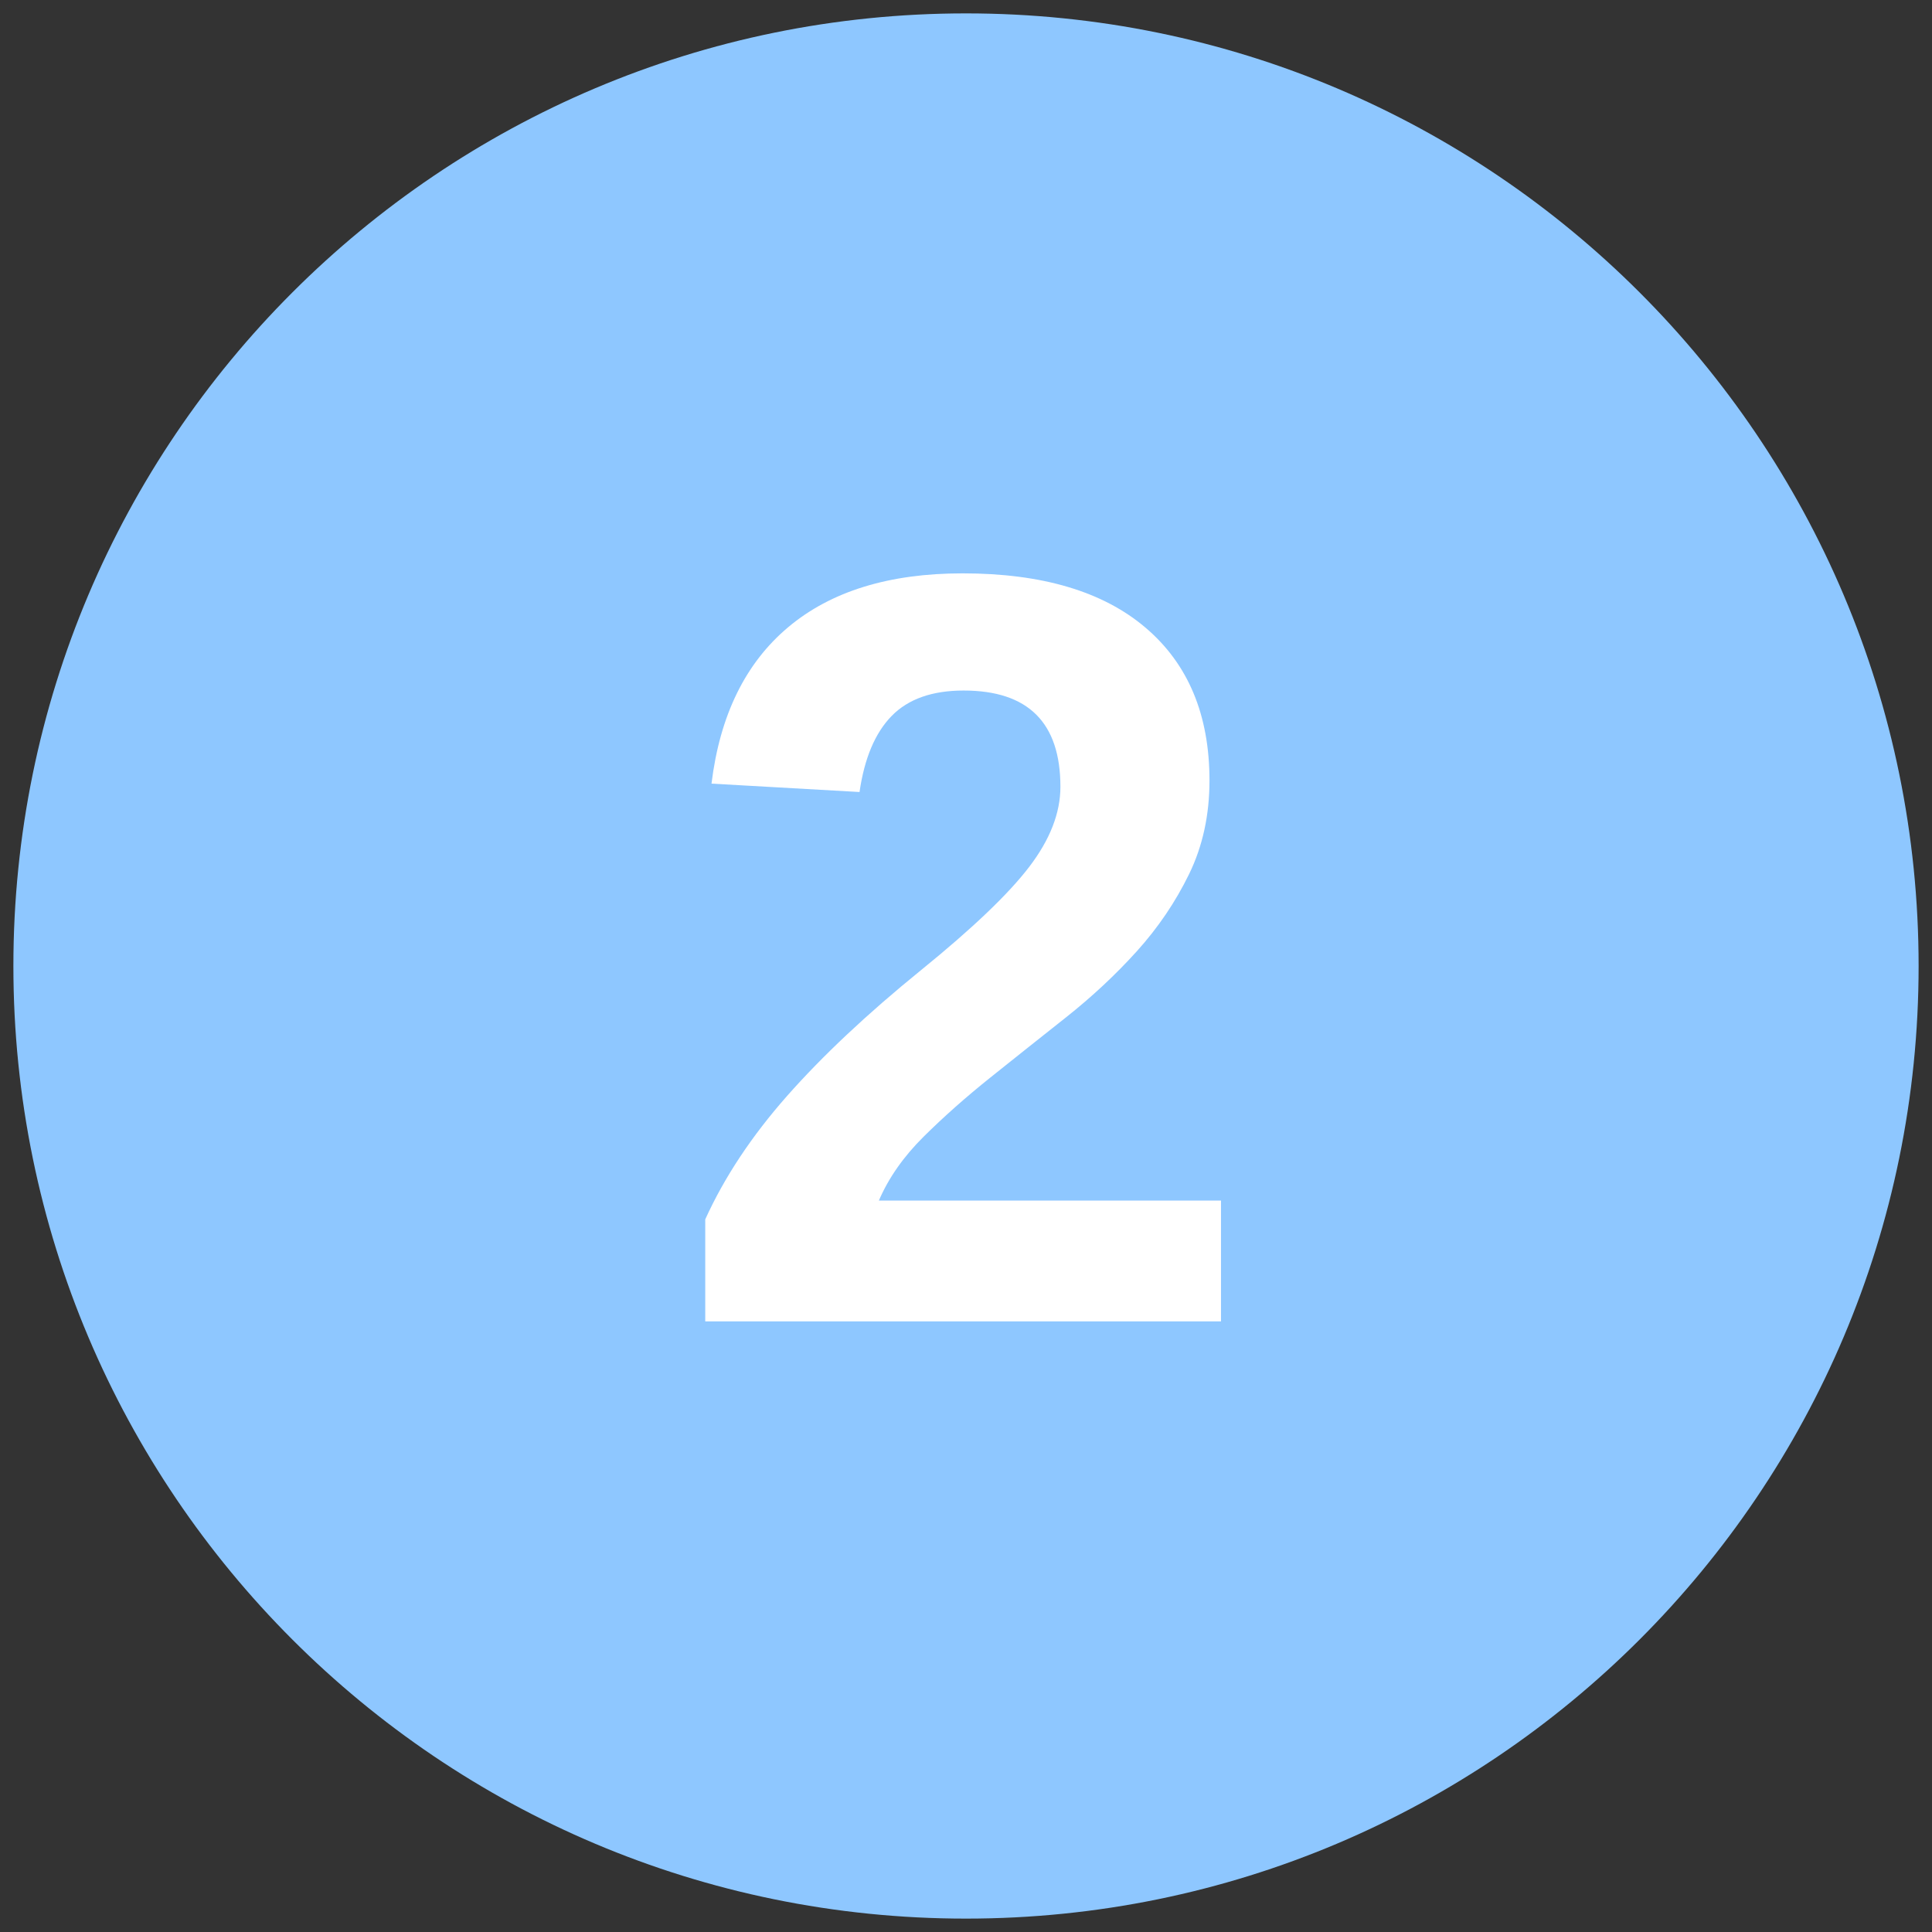 <svg xmlns="http://www.w3.org/2000/svg" xmlns:xlink="http://www.w3.org/1999/xlink" width="1080" viewBox="0 0 810 810" height="1080" preserveAspectRatio="xMidYMid meet"><rect x="0" y="0" width="810" height="810" fill="#333333" stroke="none"/><defs><g></g><clipPath id="786dcb1b22"><path d="M 5.613 5.613 L 804.387 5.613 L 804.387 804.387 L 5.613 804.387 Z M 5.613 5.613 " clip-rule="nonzero"></path></clipPath><clipPath id="a1c08c564d"><path d="M 405 5.613 C 184.426 5.613 5.613 184.426 5.613 405 C 5.613 625.574 184.426 804.387 405 804.387 C 625.574 804.387 804.387 625.574 804.387 405 C 804.387 184.426 625.574 5.613 405 5.613 Z M 405 5.613 " clip-rule="nonzero"></path></clipPath></defs><g clip-path="url(#786dcb1b22)"><g clip-path="url(#a1c08c564d)"><path fill="#8ec7ff" d="M 5.613 5.613 L 804.387 5.613 L 804.387 804.387 L 5.613 804.387 Z M 5.613 5.613 " fill-opacity="1" fill-rule="nonzero"></path></g></g><g fill="#ffffff" fill-opacity="1"><g transform="translate(280.098, 553.992)"><g><path d="M 15.578 0 L 15.578 -42.766 C 23.609 -60.453 35.047 -77.703 49.891 -94.516 C 64.734 -111.328 83.41 -128.875 105.922 -147.156 C 127.555 -164.695 142.723 -179.172 151.422 -190.578 C 160.129 -201.984 164.484 -213.164 164.484 -224.125 C 164.484 -251.031 150.957 -264.484 123.906 -264.484 C 110.75 -264.484 100.695 -260.938 93.75 -253.844 C 86.812 -246.758 82.316 -236.125 80.266 -221.938 L 18.203 -225.453 C 21.711 -254.109 32.422 -275.961 50.328 -291.016 C 68.242 -306.078 92.625 -313.609 123.469 -313.609 C 156.801 -313.609 182.383 -306.004 200.219 -290.797 C 218.062 -275.598 226.984 -254.254 226.984 -226.766 C 226.984 -212.285 224.129 -199.195 218.422 -187.5 C 212.723 -175.812 205.414 -165.031 196.5 -155.156 C 187.582 -145.289 177.676 -136.047 166.781 -127.422 C 155.883 -118.797 145.316 -110.391 135.078 -102.203 C 124.848 -94.016 115.531 -85.754 107.125 -77.422 C 98.719 -69.086 92.469 -60.164 88.375 -50.656 L 231.812 -50.656 L 231.812 0 Z M 15.578 0 "></path></g></g></g></svg>